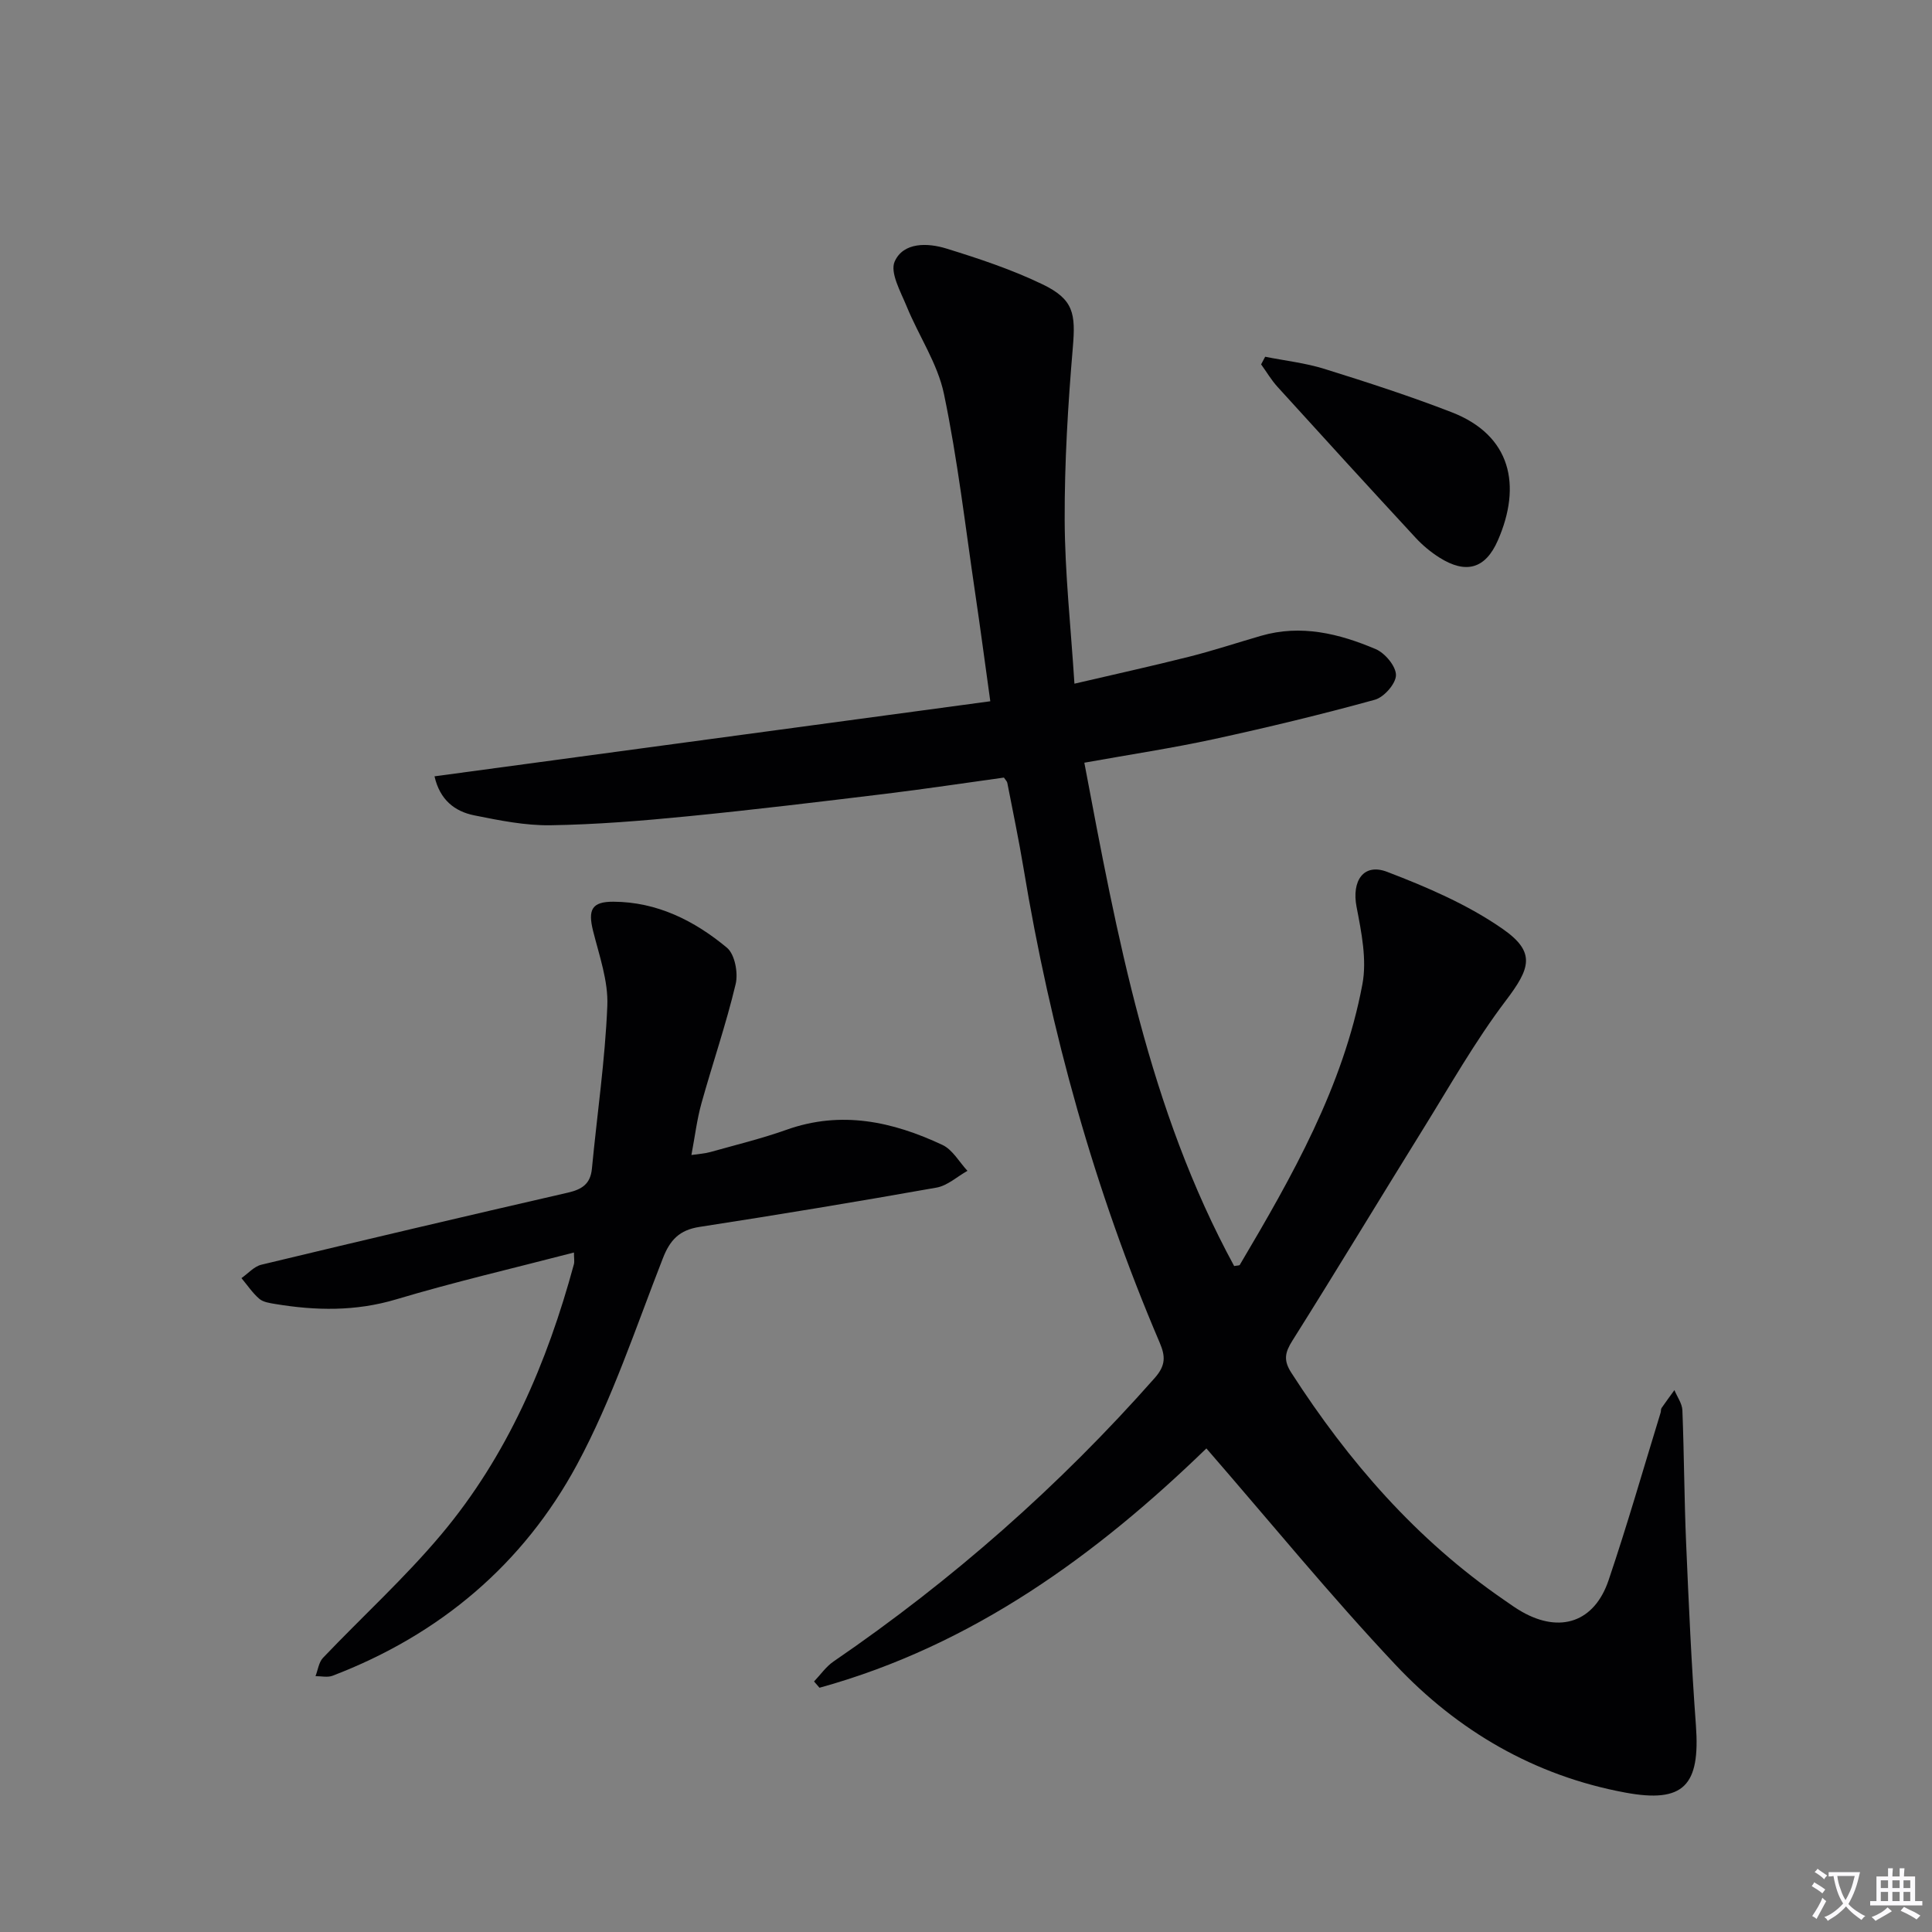 <svg enable-background="new 0 0 400 400" viewBox="0 0 400 400" xmlns="http://www.w3.org/2000/svg"><rect x="0" y="0" width="400" height="400" fill="#808080" stroke="none"/><path d="m377.9 391.2c-.2.3-.4.5-.6.8-.7-.6-1.4-1-2.2-1.5.2-.3.4-.5.5-.8.6.4 1.4.8 2.3 1.5zm-1.8 6.1c-.2-.2-.5-.4-.9-.6.4-.6.8-1.2 1.2-1.9s.7-1.3.9-1.9c.3.3.5.5.8.7-.7 1.3-1.4 2.6-2 3.7zm2.2-9c-.3.3-.5.5-.6.8-.6-.6-1.3-1.1-2-1.5.3-.3.5-.5.6-.7.6.5 1.3.9 2 1.4zm.3.2v-.9h2 4.5c-.3 1.3-.6 2.5-1 3.6s-.9 2.1-1.4 3c.4.5 1 1 1.6 1.4s1.2.8 1.9 1.1c-.3.2-.5.4-.8.8-.4-.3-1-.7-1.6-1.2s-1.2-1.1-1.6-1.6c-.5.6-1.1 1.1-1.7 1.6s-1.4.9-2.1 1.4c-.1-.3-.3-.5-.7-.8.6-.2 1.2-.5 1.9-1s1.4-1.1 2-1.8c-.5-.8-.9-1.6-1.2-2.5s-.6-2-.8-3.2c-.4.1-.7.1-1 .1zm2.5 2.7c.3 1 .7 1.7 1 2.2.3-.5.6-1.1 1-2s.6-1.9.9-3h-3.2-.4c.1.9.3 1.8.7 2.8z" fill="#fbfafc"/><path d="m396.5 388.5v1.5 3.6h1.5v.9c-.4 0-1 0-1.7 0h-7.9c-.5 0-.9 0-1.2 0v-.9h1.3v-3.5c0-.7 0-1.2 0-1.6h2.4c0-.8 0-1.4 0-1.7h1c0 .3-.1.8-.1 1.7h1.5c0-.8 0-1.4 0-1.7h1c0 .3-.1.9-.1 1.7zm-8.2 9.2c-.2-.3-.5-.5-.8-.8.8-.3 1.4-.6 1.9-.9s1-.7 1.4-1.1c.3.3.6.5.9.8-1.6 1-2.8 1.6-3.4 2zm2.6-6.8v-1.6h-1.5v1.6zm0 2.7v-1.9h-1.5v1.9zm2.4-2.7v-1.6h-1.5v1.6zm0 2.7v-1.9h-1.5v1.9zm.2 2 .7-.8c.4.2.9.5 1.6.8s1.3.7 1.8 1c-.3.3-.5.5-.8.8-.4-.3-1.5-1-3.3-1.8zm2-4.7v-1.6h-1.4v1.6zm0 2.7v-1.9h-1.4v1.9z" fill="#fbfafc"/><g fill="#010103"><path d="m249.77 299.88c-22.6 21.91-48.31 40.77-80.1 49.55-.38-.43-.75-.87-1.13-1.3 1.34-1.4 2.48-3.08 4.05-4.15 24.58-16.82 46.75-36.34 66.48-58.68 2.32-2.63 2.23-4.52 1.01-7.37-13.49-31.56-22.58-64.4-28.18-98.24-.98-5.9-2.21-11.75-3.35-17.62-.06-.3-.35-.55-.7-1.08-8.05 1.11-16.23 2.35-24.43 3.35-13.68 1.66-27.37 3.32-41.08 4.67-9.42.93-18.89 1.7-28.35 1.85-5.25.08-10.57-1-15.76-2.04-4.07-.81-7.16-3.2-8.27-8.09 38.36-5.18 76.38-10.31 115.07-15.54-1.12-8.03-2.06-15.18-3.12-22.32-2.04-13.78-3.63-27.67-6.47-41.29-1.31-6.31-5.24-12.06-7.73-18.16-1.24-3.03-3.5-7.01-2.47-9.29 1.81-4.02 6.81-3.87 10.67-2.68 6.77 2.09 13.57 4.35 19.94 7.42 6.45 3.11 6.86 6.06 6.27 13.04-1.01 11.88-1.73 23.83-1.69 35.74.04 10.93 1.25 21.86 2.02 33.9 8.19-1.91 16.03-3.64 23.81-5.6 4.98-1.26 9.87-2.88 14.81-4.31 8.3-2.41 16.2-.46 23.77 2.76 1.92.82 4.19 3.54 4.18 5.38-.01 1.76-2.47 4.57-4.36 5.09-11.01 3.04-22.14 5.72-33.3 8.15-8.57 1.86-17.27 3.17-26.86 4.89 6.78 35.89 13.33 71.69 31.02 104.21.62-.12 1.07-.08 1.17-.25 10.84-18.33 21.39-36.86 25.38-58.09.96-5.1-.2-10.78-1.21-16.03-1.03-5.33 1.4-9.13 6.34-7.24 8.29 3.17 16.68 6.78 23.91 11.81 6.94 4.83 5.71 8.18.66 14.84-6.38 8.42-11.62 17.72-17.21 26.72-9.03 14.55-17.87 29.21-26.99 43.7-1.53 2.43-1.88 4.04-.23 6.61 11.84 18.39 25.93 34.61 44.07 47.07 1.23.85 2.45 1.74 3.75 2.47 7.89 4.46 14.95 2.1 17.88-6.56 3.88-11.47 7.21-23.11 10.77-34.69.1-.32.03-.72.2-.97.86-1.25 1.77-2.47 2.66-3.7.57 1.39 1.59 2.76 1.65 4.16.36 9.14.38 18.3.77 27.44.54 12.6 1.1 25.21 2.03 37.79.92 12.47-2.5 16.19-14.65 13.93-18.76-3.48-34.68-12.76-47.58-26.49-13.39-14.22-25.8-29.42-39.12-44.76z"/><path d="m118.83 259.32c-12.54 3.26-24.77 6.1-36.78 9.69-8.41 2.52-16.68 2.36-25.11.96-1.13-.19-2.47-.38-3.27-1.08-1.41-1.22-2.47-2.83-3.68-4.27 1.36-.95 2.6-2.4 4.1-2.77 21.13-5.08 42.28-10.06 63.46-14.92 2.91-.67 4.69-1.77 5-4.97 1.07-11.25 2.73-22.46 3.19-33.73.21-5.12-1.67-10.38-2.95-15.49-1.09-4.38-.29-6.07 4.21-6.05 9.04.04 16.79 3.93 23.51 9.53 1.63 1.36 2.35 5.21 1.8 7.52-1.98 8.32-4.78 16.43-7.08 24.68-.93 3.33-1.34 6.8-2.08 10.71 1.48-.22 2.74-.28 3.91-.61 5.27-1.48 10.62-2.78 15.77-4.61 11.32-4.04 21.98-1.71 32.3 3.14 2.1.99 3.47 3.53 5.17 5.36-2.13 1.19-4.14 3.07-6.4 3.47-16.33 2.9-32.69 5.61-49.08 8.14-4.15.64-6.1 2.68-7.59 6.52-5.61 14.35-10.48 29.15-17.74 42.64-11.15 20.7-28.49 35.31-50.65 43.77-1.03.39-2.34.07-3.52.08.5-1.28.68-2.87 1.55-3.79 8.14-8.55 16.93-16.54 24.5-25.56 13.69-16.3 21.91-35.52 27.45-55.93.15-.59.01-1.25.01-2.43z"/><path d="m261.94 73.86c4.1.82 8.31 1.28 12.28 2.52 8.85 2.76 17.69 5.62 26.33 8.97 12.33 4.78 14.55 15.17 9.55 26.57-2.6 5.93-6.66 6.93-12.05 3.54-1.81-1.14-3.51-2.55-4.96-4.12-9.59-10.37-19.11-20.79-28.6-31.25-1.28-1.41-2.26-3.09-3.39-4.65.29-.53.56-1.06.84-1.58z"/></g></svg>